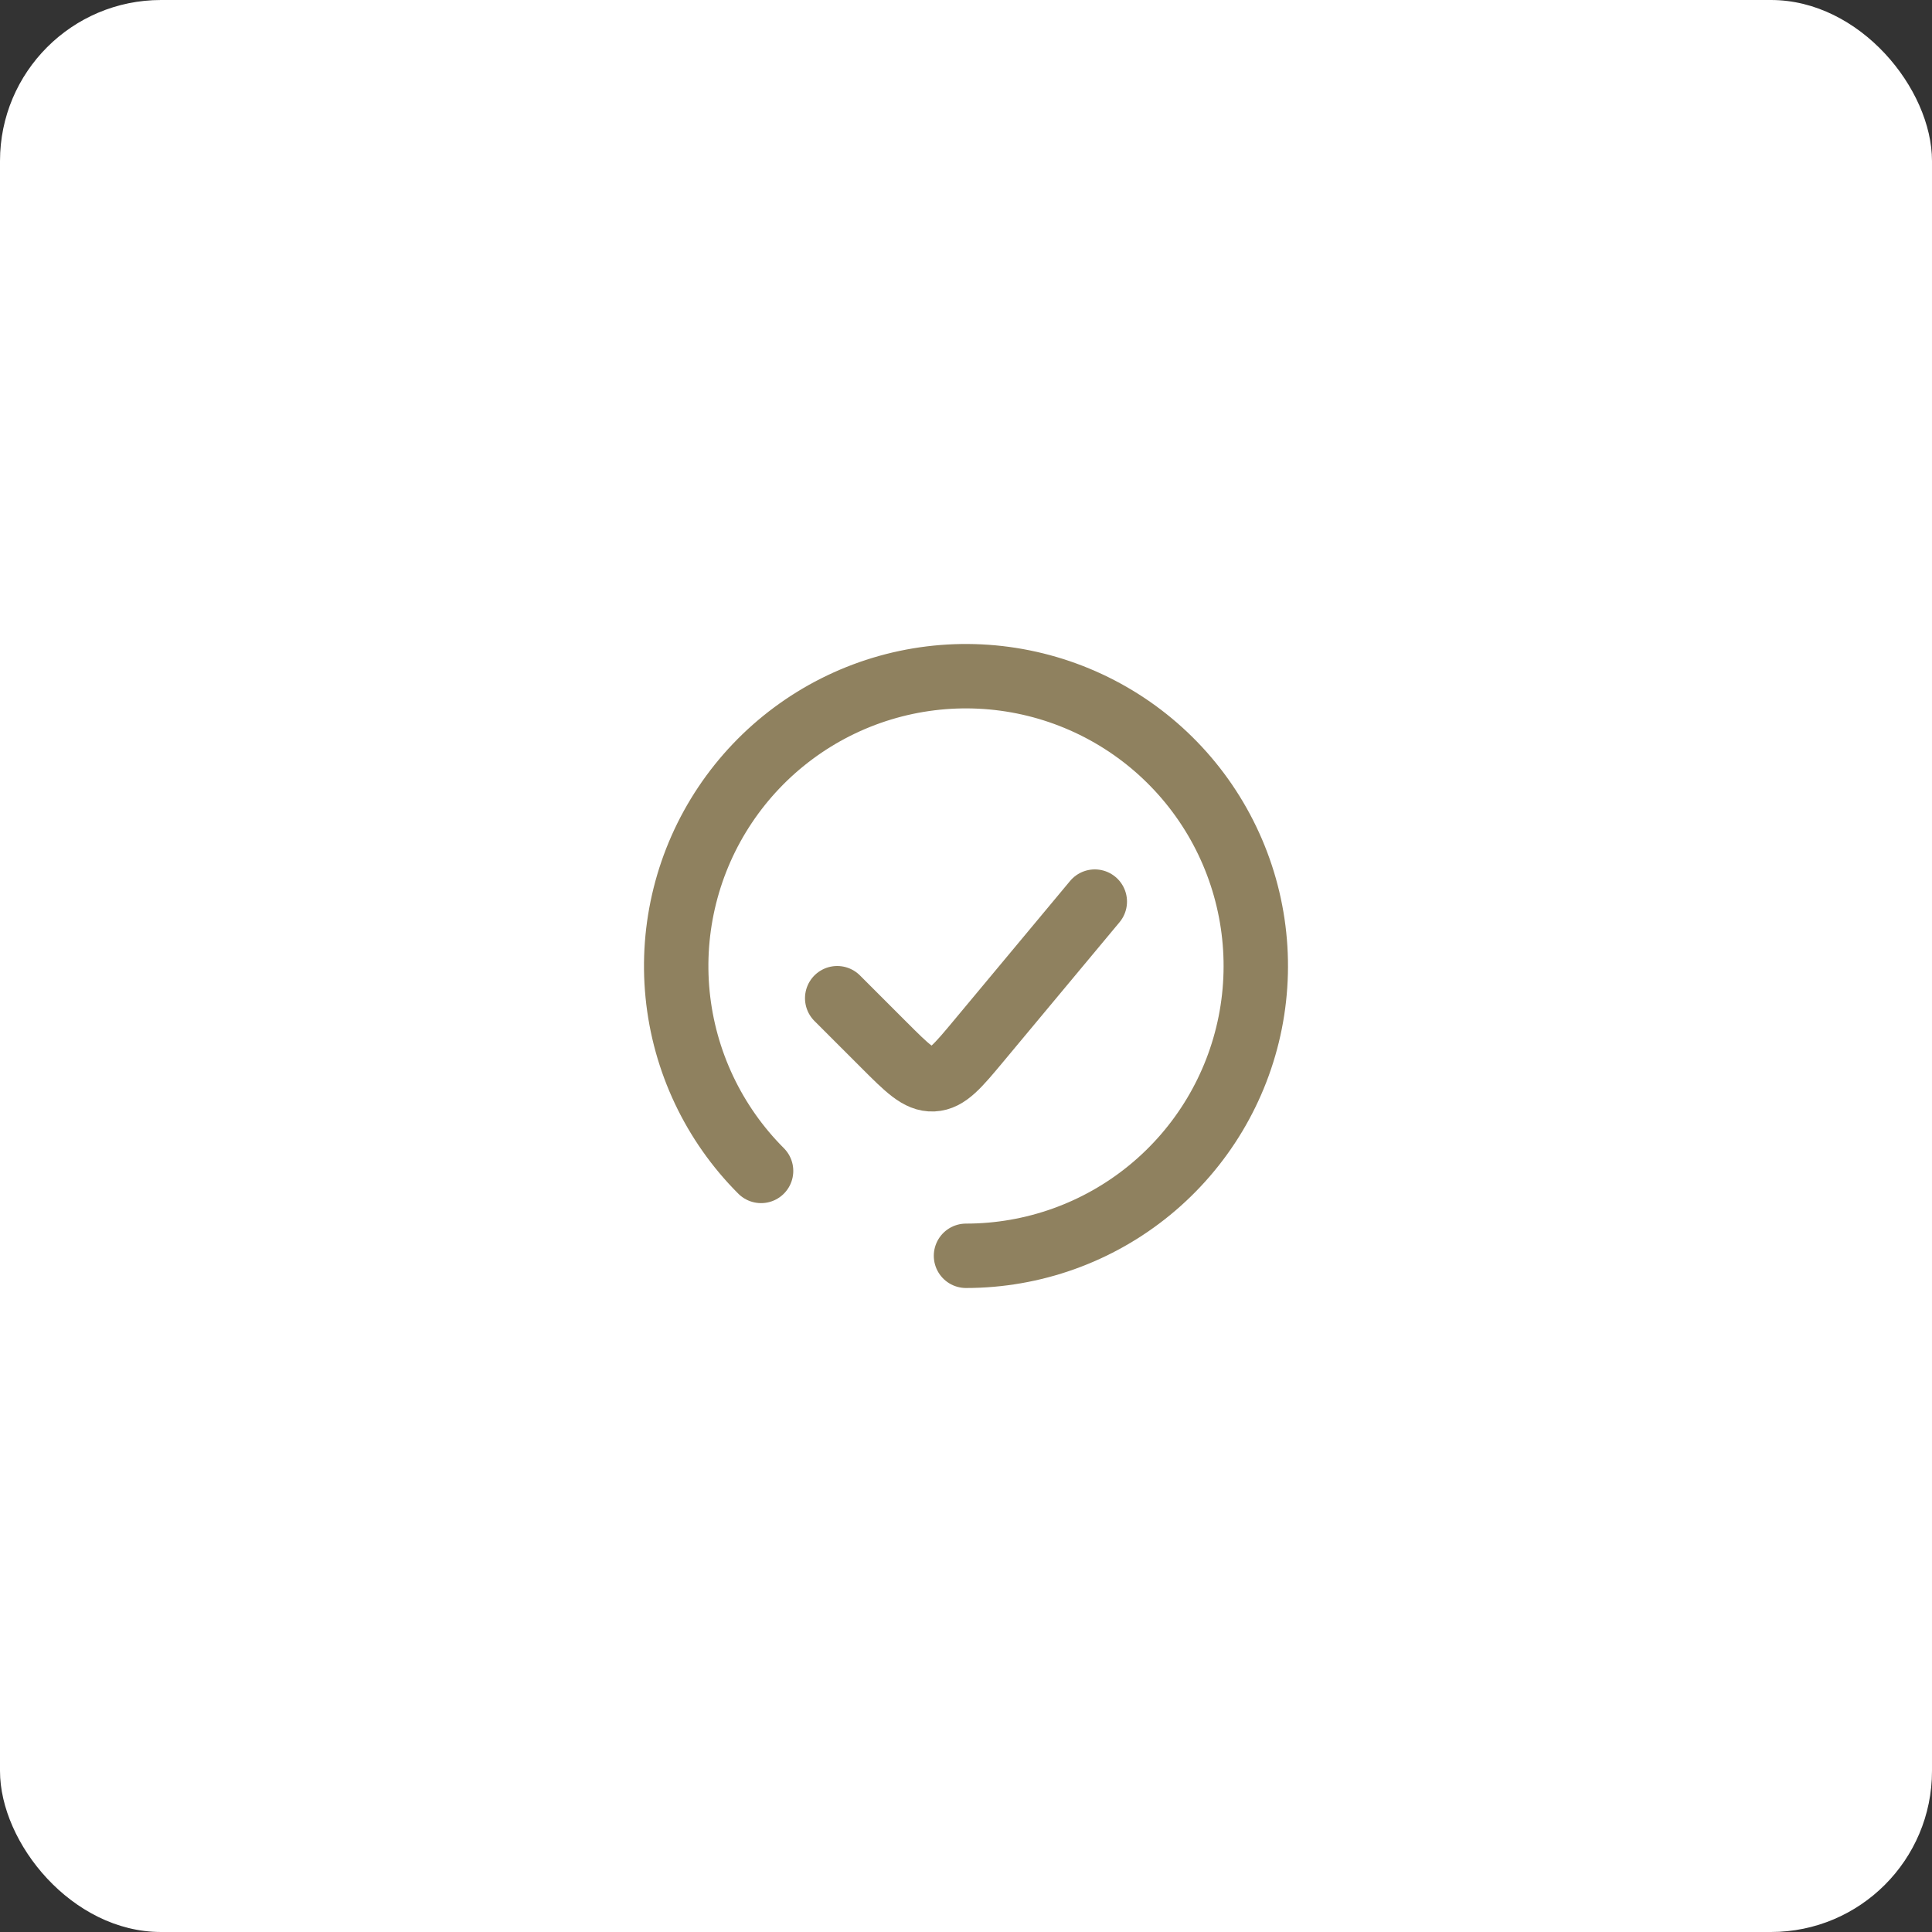 <?xml version="1.0" encoding="UTF-8"?> <svg xmlns="http://www.w3.org/2000/svg" width="60" height="60" viewBox="0 0 60 60" fill="none"><rect x="0" y="0" width="60" height="60" fill="#333333" stroke="none"/><rect width="60" height="60" rx="5" fill="white"></rect><path d="M30 39C32.082 39 34.1 38.278 35.709 36.957C37.319 35.636 38.421 33.798 38.827 31.756C39.233 29.714 38.919 27.594 37.937 25.757C36.956 23.921 35.368 22.482 33.444 21.685C31.52 20.888 29.38 20.783 27.387 21.387C25.395 21.992 23.674 23.269 22.517 25C21.36 26.731 20.839 28.81 21.043 30.882C21.247 32.954 22.164 34.892 23.636 36.364" stroke="#8F815F" stroke-width="2" stroke-linecap="round"></path><path d="M34 28L30.402 32.318C29.747 33.104 29.419 33.498 28.978 33.518C28.538 33.538 28.175 33.175 27.451 32.451L26 31" stroke="#8F815F" stroke-width="2" stroke-linecap="round"></path></svg> 